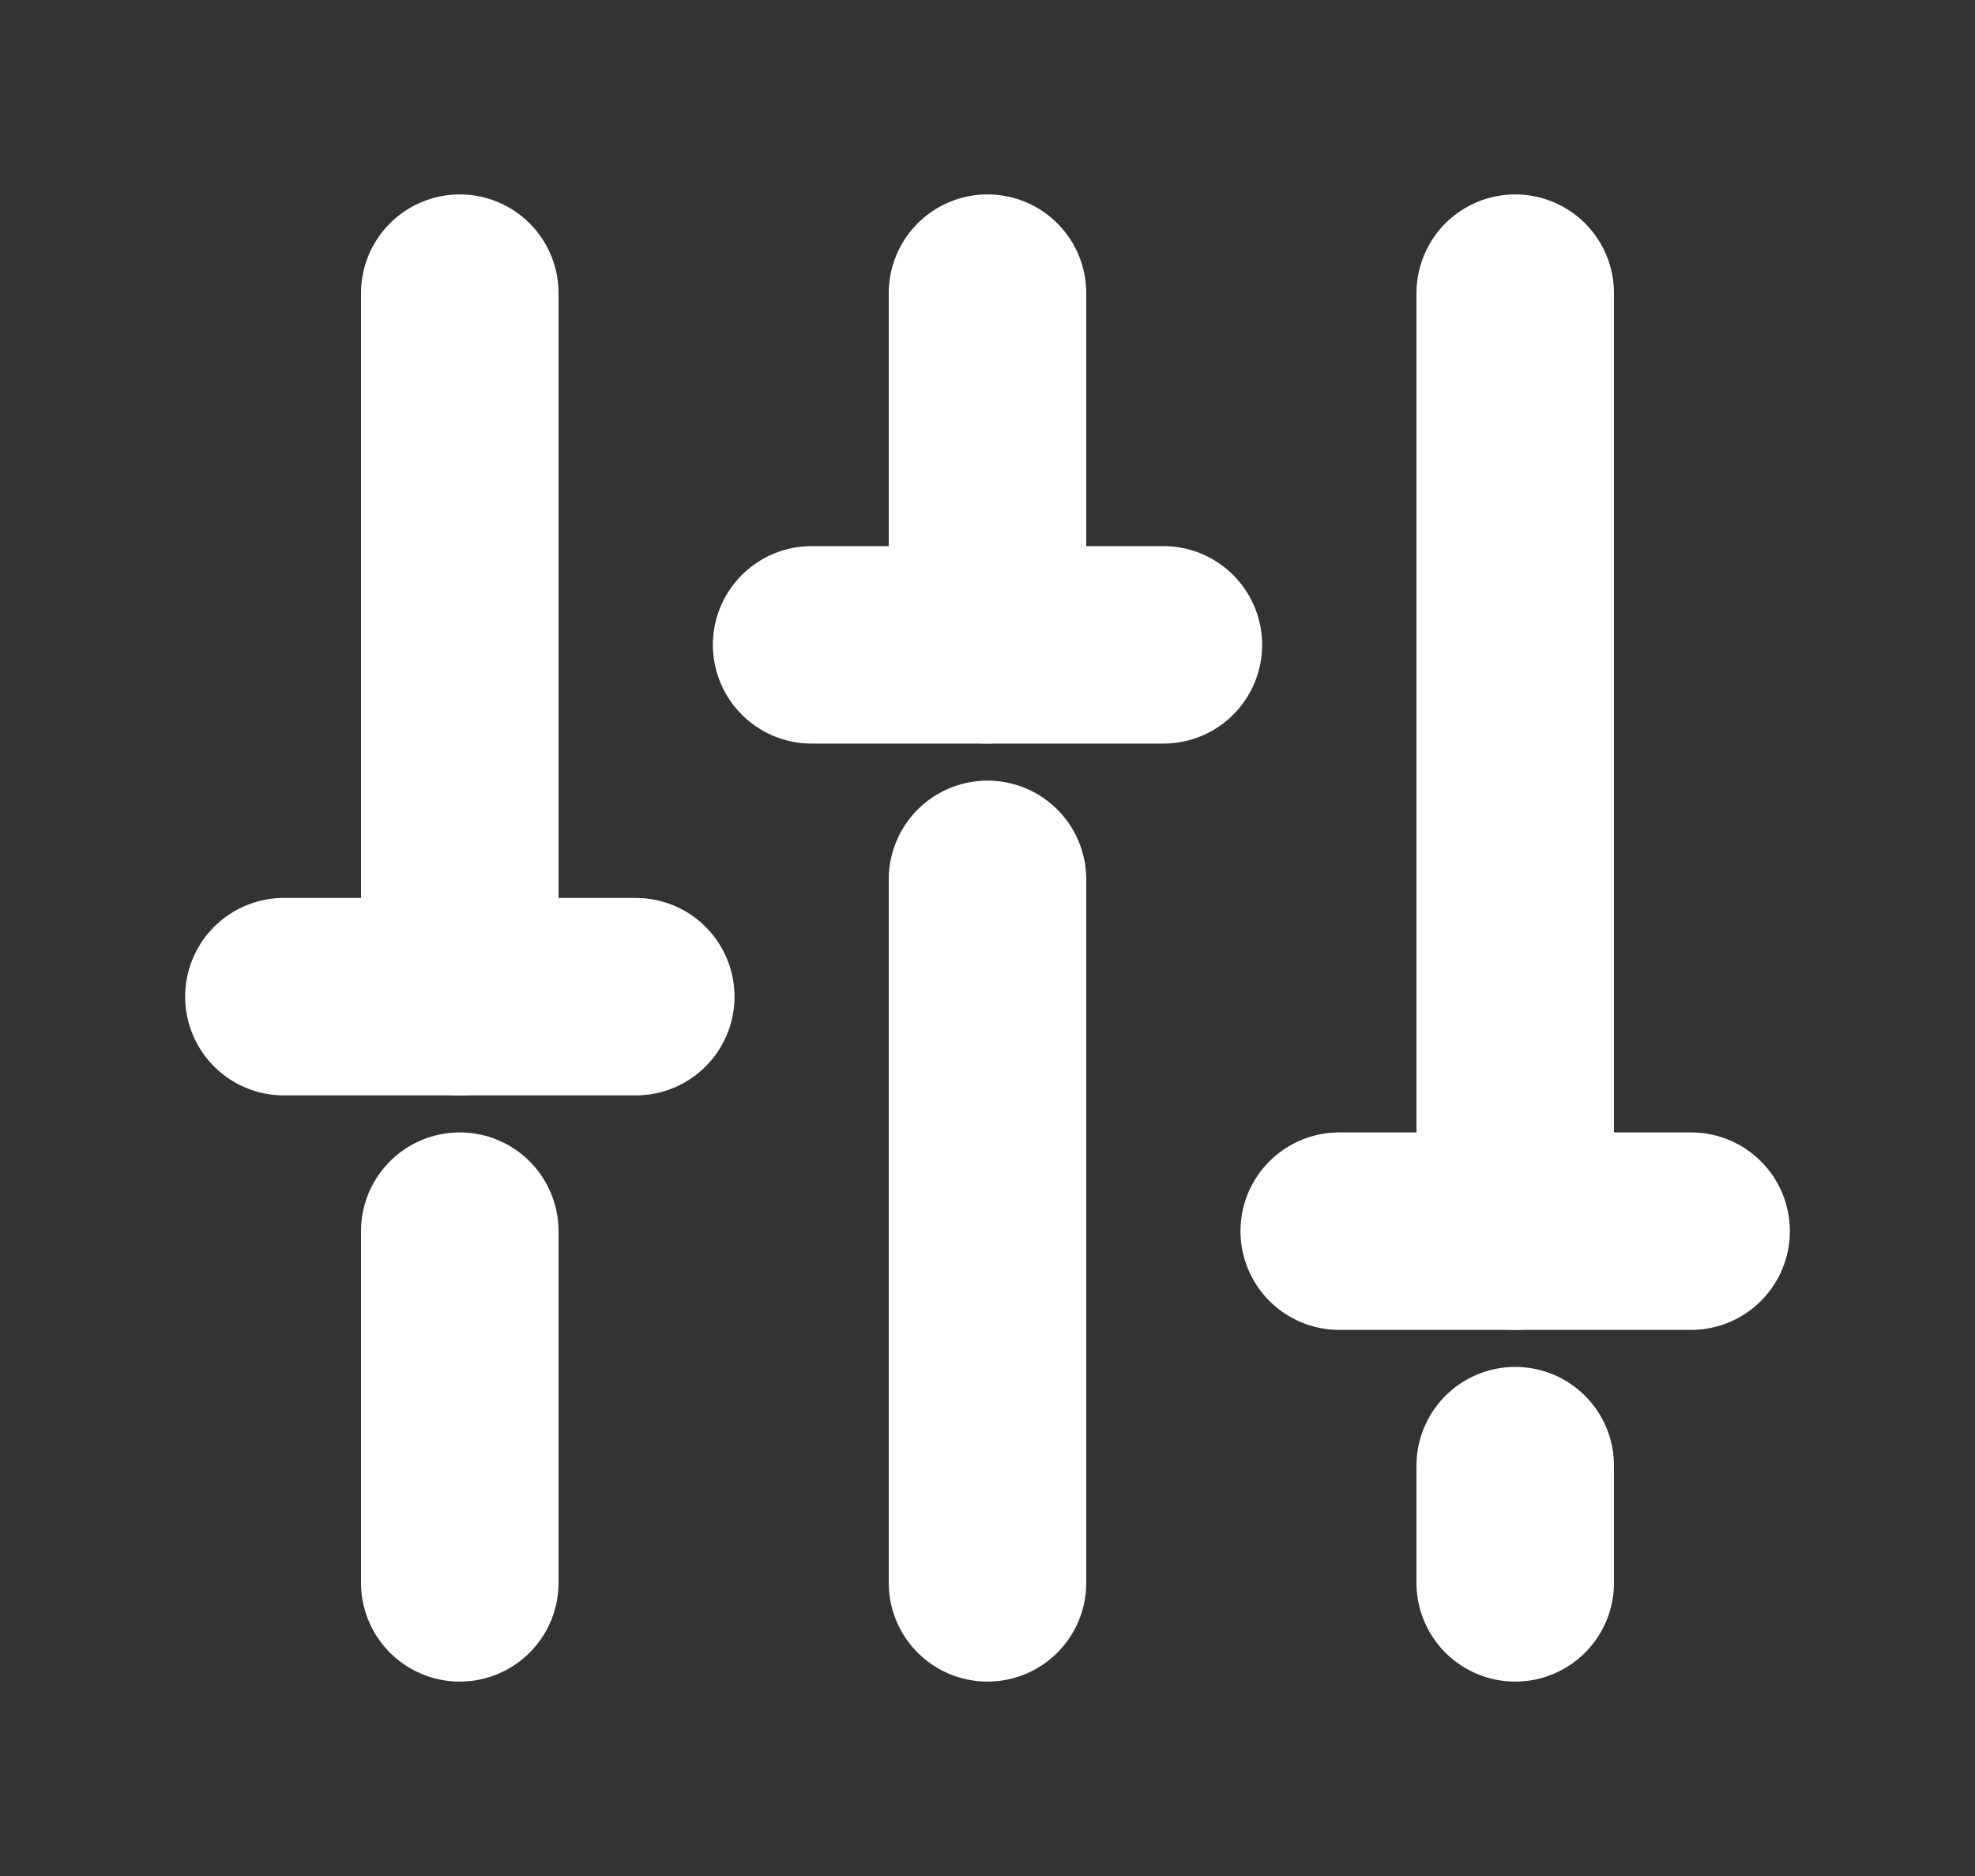 <svg width="20" height="19" viewBox="0 0 20 19" fill="none" xmlns="http://www.w3.org/2000/svg">
<rect x="0" y="0" width="20" height="19" fill="#333333" stroke="none"/>
<g clip-path="url(#clip0_337_5497)">
<path d="M10 8.906V16.031" stroke="white" stroke-width="2" stroke-linecap="round" stroke-linejoin="round"/>
<path d="M10 2.969V6.531" stroke="white" stroke-width="2" stroke-linecap="round" stroke-linejoin="round"/>
<path d="M15.344 14.844V16.031" stroke="white" stroke-width="2" stroke-linecap="round" stroke-linejoin="round"/>
<path d="M15.344 2.969V12.469" stroke="white" stroke-width="2" stroke-linecap="round" stroke-linejoin="round"/>
<path d="M17.125 12.469H13.562" stroke="white" stroke-width="2" stroke-linecap="round" stroke-linejoin="round"/>
<path d="M4.656 12.469V16.031" stroke="white" stroke-width="2" stroke-linecap="round" stroke-linejoin="round"/>
<path d="M4.656 2.969V10.094" stroke="white" stroke-width="2" stroke-linecap="round" stroke-linejoin="round"/>
<path d="M2.875 10.094H6.438" stroke="white" stroke-width="2" stroke-linecap="round" stroke-linejoin="round"/>
<path d="M11.781 6.531H8.219" stroke="white" stroke-width="2" stroke-linecap="round" stroke-linejoin="round"/>
</g>
<defs>
<clipPath id="clip0_337_5497">
<rect width="19" height="19" fill="white" transform="translate(0.5)"/>
</clipPath>
</defs>
</svg>
